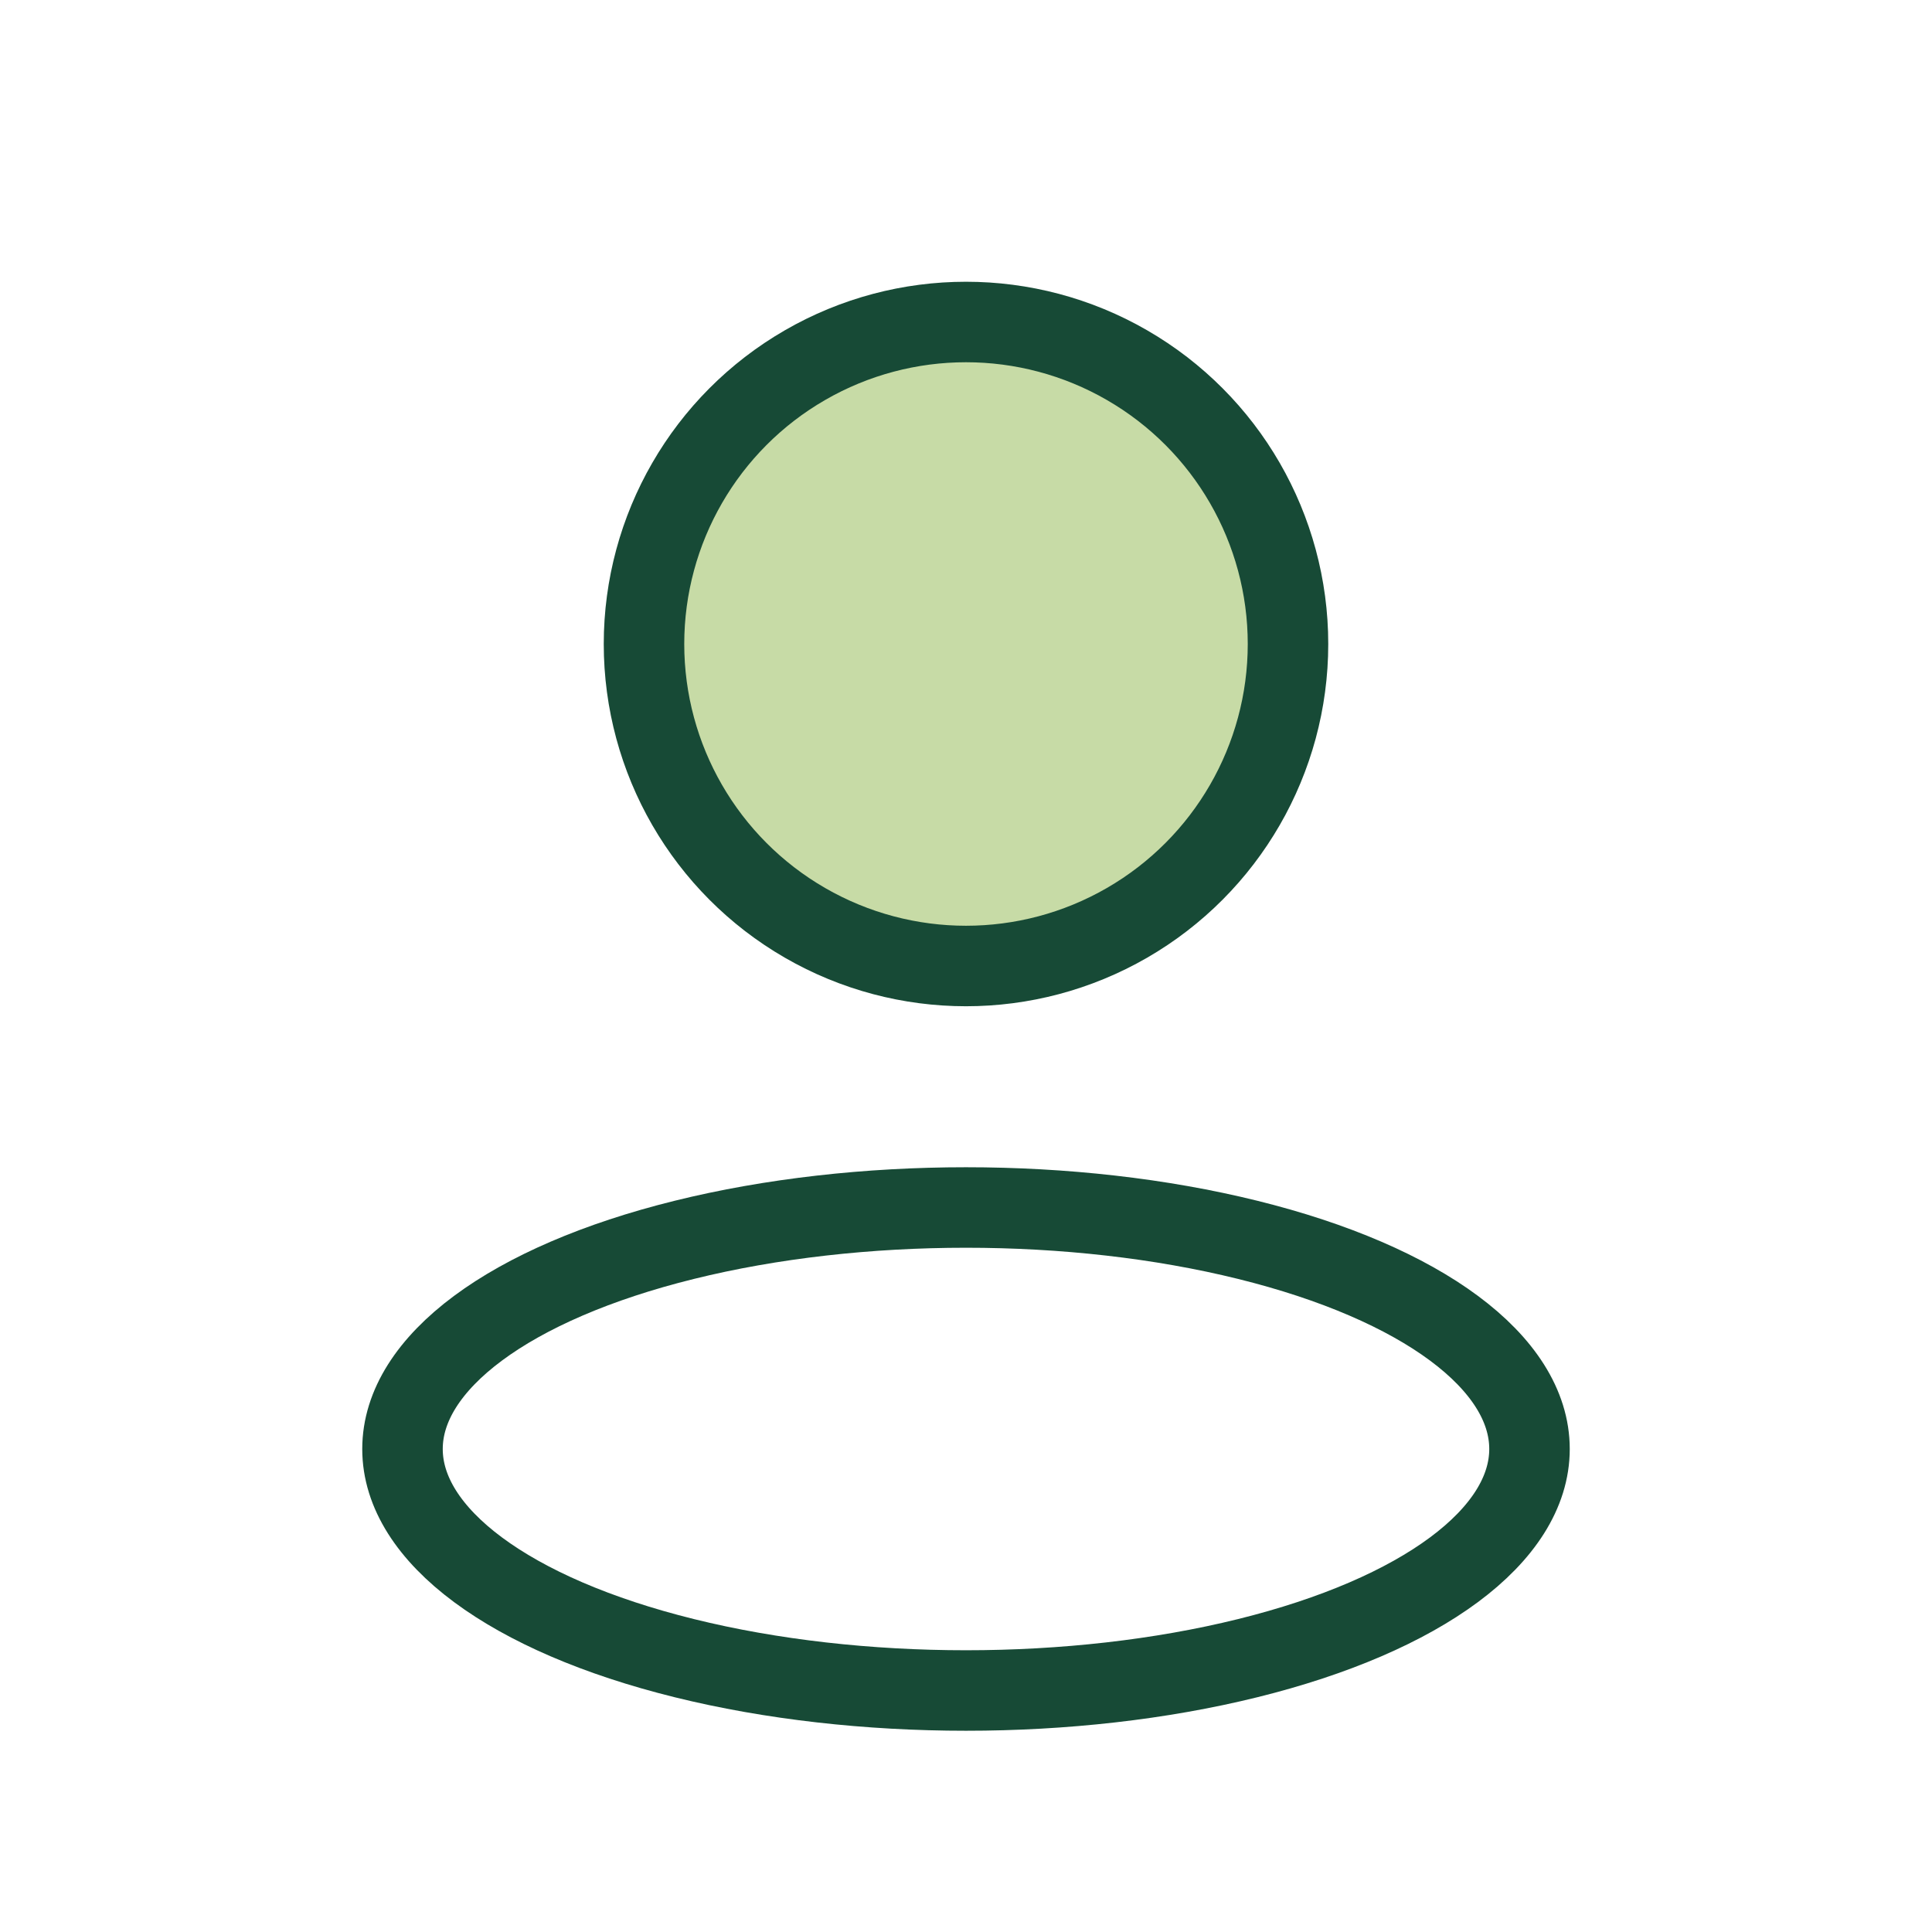 <?xml version="1.0" encoding="UTF-8"?>
<svg xmlns="http://www.w3.org/2000/svg" viewBox="0 0 24 24" width="24" height="24"><circle cx="12" cy="8" r="4" fill="#C7DBA6" stroke="#174A36"/><ellipse cx="12" cy="18" rx="7" ry="3" fill="none" stroke="#174A36"/></svg>